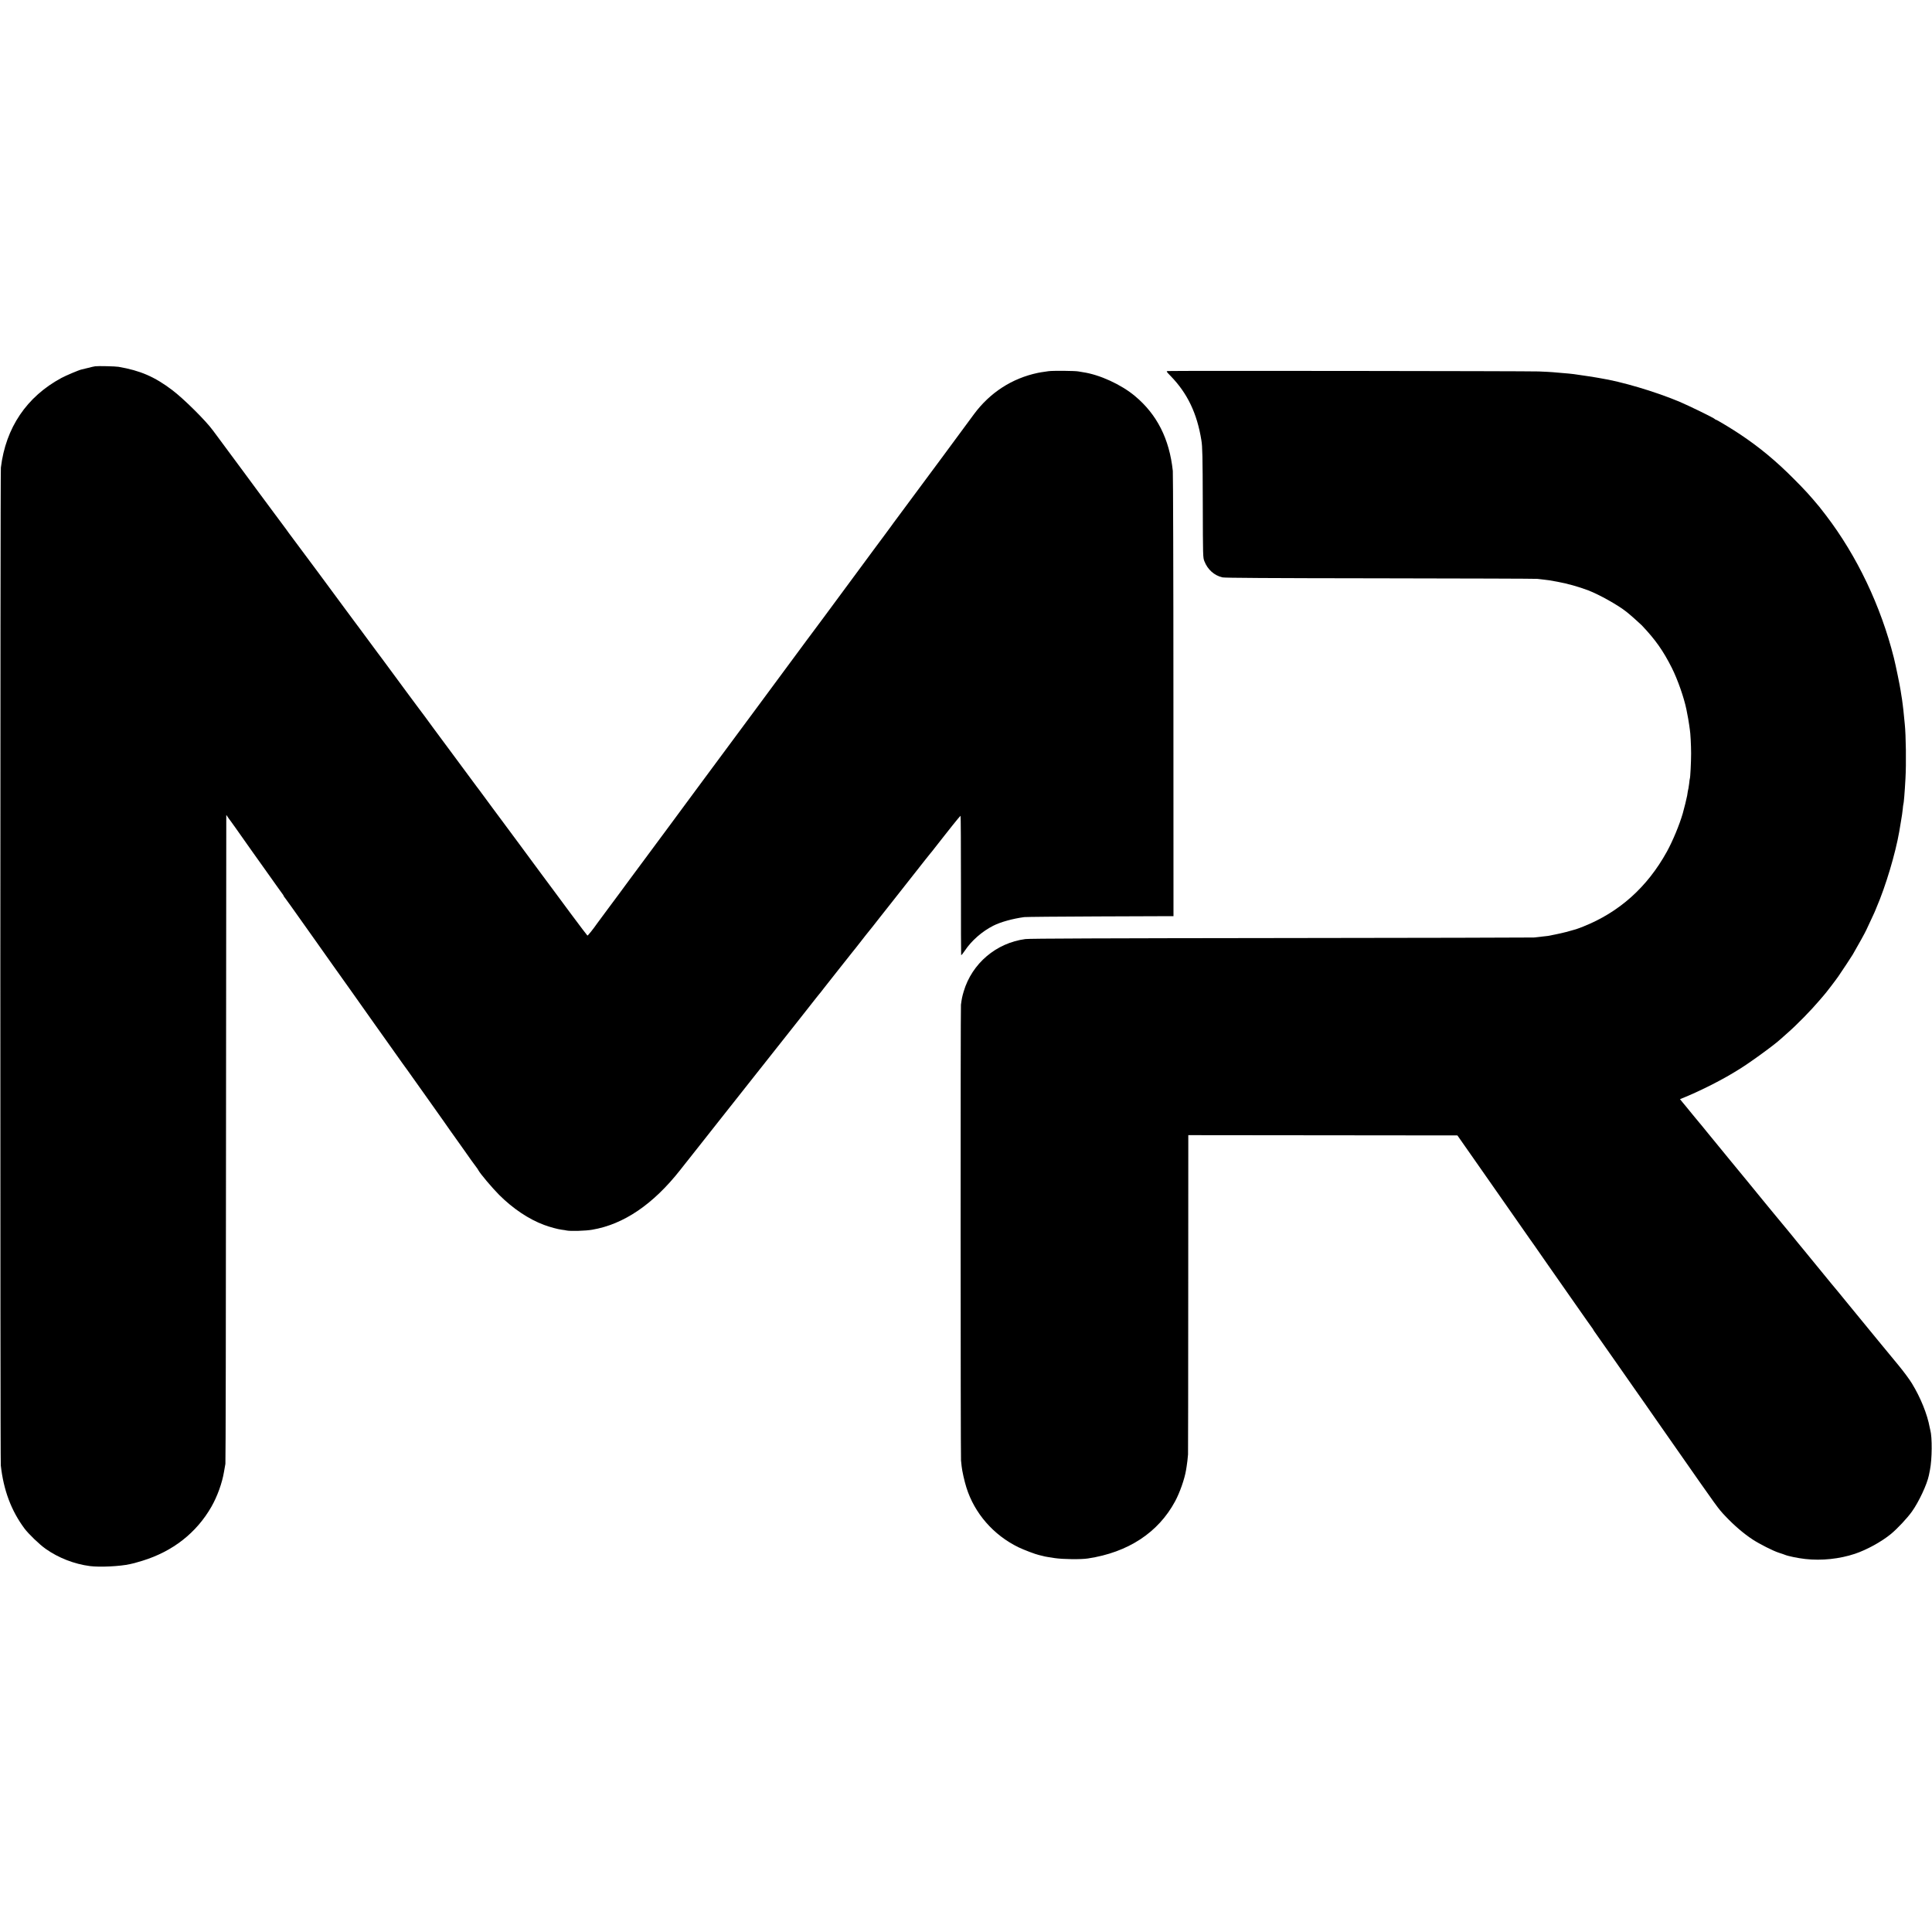 <?xml version="1.0" standalone="no"?>
<!DOCTYPE svg PUBLIC "-//W3C//DTD SVG 20010904//EN"
 "http://www.w3.org/TR/2001/REC-SVG-20010904/DTD/svg10.dtd">
<svg version="1.0" xmlns="http://www.w3.org/2000/svg"
 width="2868pt" height="2868pt" viewBox="0 0 2868 2868"
 preserveAspectRatio="xMidYMid meet">
<g transform="translate(0,2868) scale(0.1,-0.1)"
fill="#000000" stroke="none">
<path d="M1415 23243 c-16 -2 -66 -13 -110 -25 -44 -11 -87 -21 -95 -23 -36
-7 -230 -89 -299 -126 -516 -279 -826 -738 -898 -1331 -10 -77 -11 -14729 -1
-14813 41 -367 155 -671 351 -935 61 -81 222 -237 313 -301 190 -135 427 -227
659 -257 145 -19 450 -4 594 29 25 6 55 12 65 15 11 2 65 18 120 35 452 139
803 415 1025 803 88 155 158 350 186 516 8 47 17 101 21 120 4 19 8 2193 9
4830 2 2637 4 4797 4 4800 1 3 11 -11 23 -30 13 -19 27 -40 33 -46 5 -6 37
-50 70 -97 57 -83 448 -634 501 -707 14 -19 63 -89 110 -155 47 -66 91 -128
99 -138 8 -9 15 -21 15 -25 0 -4 11 -20 25 -37 13 -16 116 -160 229 -320 113
-159 212 -299 220 -310 8 -11 118 -166 244 -345 127 -179 253 -356 281 -395
53 -75 316 -445 341 -482 8 -12 98 -138 199 -280 102 -142 198 -278 215 -303
17 -25 35 -50 41 -57 5 -6 20 -27 33 -45 13 -18 161 -226 329 -463 168 -236
312 -441 321 -455 10 -14 55 -78 102 -143 47 -65 92 -128 100 -141 36 -54 185
-261 191 -266 3 -3 12 -16 19 -30 28 -53 203 -260 311 -369 205 -204 437 -359
664 -444 88 -33 207 -65 265 -72 25 -3 59 -8 75 -12 55 -11 280 -5 375 12 468
79 907 377 1310 890 30 38 60 77 67 85 7 8 94 119 194 245 100 127 228 289
284 360 165 208 394 498 415 525 11 14 50 63 87 110 38 47 157 198 265 335
109 138 306 387 439 555 132 168 251 318 262 333 12 16 27 34 32 40 20 23 60
74 85 107 14 18 108 137 208 264 101 127 196 246 210 265 15 19 41 51 57 71
17 20 41 52 55 70 37 49 144 184 150 190 3 3 71 88 150 190 80 102 152 194
162 205 14 17 270 342 511 649 34 43 67 83 72 90 6 6 55 67 108 136 54 69 104
132 110 140 7 8 61 77 121 153 60 75 112 137 115 137 4 0 6 -462 6 -1027 -1
-566 1 -1033 3 -1040 2 -7 27 23 55 65 98 148 256 286 422 370 108 55 289 105
460 128 28 3 523 8 1100 10 578 2 1065 3 1083 4 l32 0 -1 3268 c0 1797 -5
3301 -9 3342 -51 476 -235 838 -562 1111 -206 172 -525 318 -773 354 -23 3
-52 8 -65 11 -44 10 -383 13 -445 4 -111 -16 -130 -19 -158 -25 -385 -81 -712
-293 -950 -615 -131 -179 -466 -632 -487 -660 -19 -25 -228 -308 -256 -345
-30 -42 -437 -591 -453 -611 -9 -12 -23 -31 -31 -43 -8 -12 -51 -70 -95 -129
-44 -59 -118 -159 -165 -222 -46 -63 -147 -200 -225 -305 -278 -375 -387 -522
-495 -670 -61 -82 -131 -177 -156 -210 -25 -33 -76 -101 -112 -150 -73 -99
-336 -454 -502 -679 -58 -78 -172 -233 -255 -345 -82 -112 -217 -294 -300
-405 -82 -111 -199 -269 -260 -351 -60 -82 -152 -205 -203 -274 -51 -69 -100
-135 -108 -146 -8 -11 -84 -114 -170 -230 -86 -115 -204 -275 -262 -355 -59
-80 -110 -149 -115 -155 -4 -5 -33 -44 -63 -85 -30 -41 -64 -86 -74 -100 -65
-87 -196 -263 -330 -445 -85 -116 -158 -214 -162 -220 -5 -5 -65 -86 -134
-180 -69 -93 -133 -180 -142 -192 -9 -12 -24 -31 -32 -43 -64 -92 -143 -191
-150 -188 -4 2 -114 147 -245 323 -130 176 -242 327 -248 335 -7 8 -95 128
-197 265 -101 138 -241 327 -310 420 -69 94 -188 253 -263 355 -75 102 -140
190 -145 195 -4 6 -46 62 -92 125 -46 63 -93 127 -104 141 -12 15 -30 39 -41
54 -23 31 -177 239 -359 485 -230 310 -382 515 -406 550 -13 19 -27 37 -30 40
-3 3 -30 39 -60 80 -30 41 -60 82 -67 90 -6 8 -58 78 -115 155 -57 77 -153
207 -213 289 -61 82 -130 176 -155 210 -25 34 -50 68 -57 76 -7 8 -69 92 -137
185 -69 94 -129 175 -133 180 -4 6 -44 59 -88 118 -44 60 -101 136 -126 170
-99 133 -367 495 -404 547 -22 30 -45 62 -52 70 -7 8 -74 98 -149 200 -127
172 -223 301 -242 325 -4 6 -19 26 -32 45 -14 19 -30 42 -37 50 -6 8 -67 89
-134 180 -67 91 -174 235 -238 321 -64 87 -168 227 -231 313 -306 415 -400
542 -408 551 -5 6 -23 31 -41 55 -104 144 -435 472 -606 601 -261 197 -472
288 -795 344 -44 8 -305 14 -345 8z"/>
<path d="M17337 23172 c-27 -3 -26 -5 42 -75 248 -255 391 -554 455 -952 16
-93 19 -232 21 -950 2 -786 2 -790 24 -847 48 -123 145 -210 267 -239 36 -8
667 -12 2344 -14 1262 -2 2311 -5 2330 -8 19 -3 62 -8 95 -11 68 -7 85 -10
205 -32 148 -27 315 -74 460 -129 161 -62 440 -218 564 -317 48 -37 198 -171
226 -199 205 -216 319 -378 449 -636 86 -172 179 -438 215 -613 22 -110 35
-183 41 -229 4 -30 8 -62 10 -71 9 -45 19 -238 19 -355 0 -129 -12 -363 -19
-374 -2 -4 -6 -33 -9 -66 -4 -33 -9 -67 -11 -75 -2 -8 -7 -30 -10 -47 -3 -18
-7 -48 -10 -65 -6 -34 -45 -194 -65 -263 -49 -169 -148 -408 -236 -568 -291
-527 -708 -900 -1243 -1112 -52 -20 -99 -38 -105 -39 -6 -2 -42 -12 -81 -23
-88 -26 -189 -49 -340 -77 -18 -3 -89 -11 -205 -23 -25 -2 -1714 -6 -3755 -8
-2591 -3 -3735 -7 -3793 -15 -433 -57 -792 -361 -916 -777 -22 -74 -29 -107
-41 -198 -7 -52 -6 -6697 1 -6765 4 -36 8 -74 9 -85 7 -70 41 -222 71 -317
120 -383 401 -705 771 -886 78 -38 257 -106 306 -116 22 -5 46 -11 90 -22 12
-3 78 -14 147 -24 126 -18 386 -21 490 -5 596 90 1044 384 1294 848 71 132
141 333 162 461 3 21 7 46 9 55 6 31 18 134 21 180 1 25 3 1102 3 2393 l1
2347 1997 -2 1998 -2 112 -160 c62 -88 135 -191 161 -230 53 -77 228 -327 332
-475 80 -113 404 -577 468 -670 25 -36 57 -81 71 -100 14 -19 31 -43 36 -52 6
-9 80 -116 165 -237 85 -122 264 -378 398 -569 133 -191 249 -355 257 -365 8
-9 15 -20 15 -23 0 -4 22 -36 49 -73 26 -36 148 -210 271 -386 122 -176 253
-363 290 -415 37 -52 114 -162 172 -245 57 -82 120 -172 139 -200 19 -27 140
-201 269 -385 683 -978 662 -949 770 -1064 131 -139 275 -263 410 -351 101
-66 302 -168 387 -195 37 -12 77 -25 88 -30 42 -19 195 -51 305 -63 240 -27
507 1 735 77 174 58 395 179 535 294 95 78 243 236 312 333 103 144 225 405
252 539 2 14 10 50 16 80 32 159 34 486 5 590 -2 8 -6 26 -9 40 -35 194 -135
443 -265 655 -33 55 -121 174 -196 265 -150 181 -142 172 -235 285 -35 44 -69
85 -75 91 -5 7 -24 29 -41 50 -43 53 -421 514 -442 539 -9 11 -35 43 -57 70
-22 28 -42 52 -45 55 -5 4 -209 252 -321 390 -15 19 -56 69 -91 111 -35 42
-79 96 -98 120 -19 23 -60 73 -90 109 -30 37 -68 84 -85 105 -16 20 -35 42
-40 49 -6 6 -62 74 -125 151 -63 77 -117 142 -120 145 -3 3 -34 41 -70 85 -36
44 -73 89 -82 100 -9 11 -114 139 -233 285 -120 146 -232 283 -251 305 -18 22
-99 121 -180 220 -81 99 -159 194 -173 211 -14 17 -42 50 -60 74 -19 23 -40
48 -45 54 -6 6 -49 58 -96 116 -47 58 -92 114 -102 125 -9 11 -33 40 -53 64
l-36 44 78 32 c136 55 363 164 503 240 131 71 138 75 195 110 28 16 58 35 67
40 156 91 557 381 658 476 9 8 54 48 100 89 135 118 349 337 470 480 30 36 57
67 60 70 20 19 180 228 220 286 67 98 196 294 213 323 87 150 183 324 202 366
13 28 44 95 70 150 42 89 65 140 70 155 1 3 7 16 12 30 135 312 281 802 337
1125 2 17 14 84 25 150 12 66 24 149 27 185 3 35 7 67 9 70 6 11 20 174 31
380 13 223 7 650 -10 810 -2 19 -7 69 -11 110 -4 41 -8 86 -10 100 -2 14 -6
48 -9 75 -8 65 -15 115 -21 145 -3 13 -7 42 -10 65 -10 71 -75 387 -101 490
-194 770 -547 1512 -1008 2115 -45 58 -88 114 -97 125 -145 174 -215 251 -384
420 -264 265 -503 463 -790 655 -122 82 -351 220 -364 220 -5 0 -11 4 -13 8
-5 13 -394 203 -535 262 -364 151 -851 295 -1170 346 -19 3 -45 8 -57 10 -21
4 -174 28 -256 39 -25 3 -58 8 -75 11 -37 5 -109 12 -200 19 -38 3 -90 8 -115
10 -25 3 -119 7 -210 11 -164 6 -5450 12 -5503 6z"/>
</g>
</svg>
